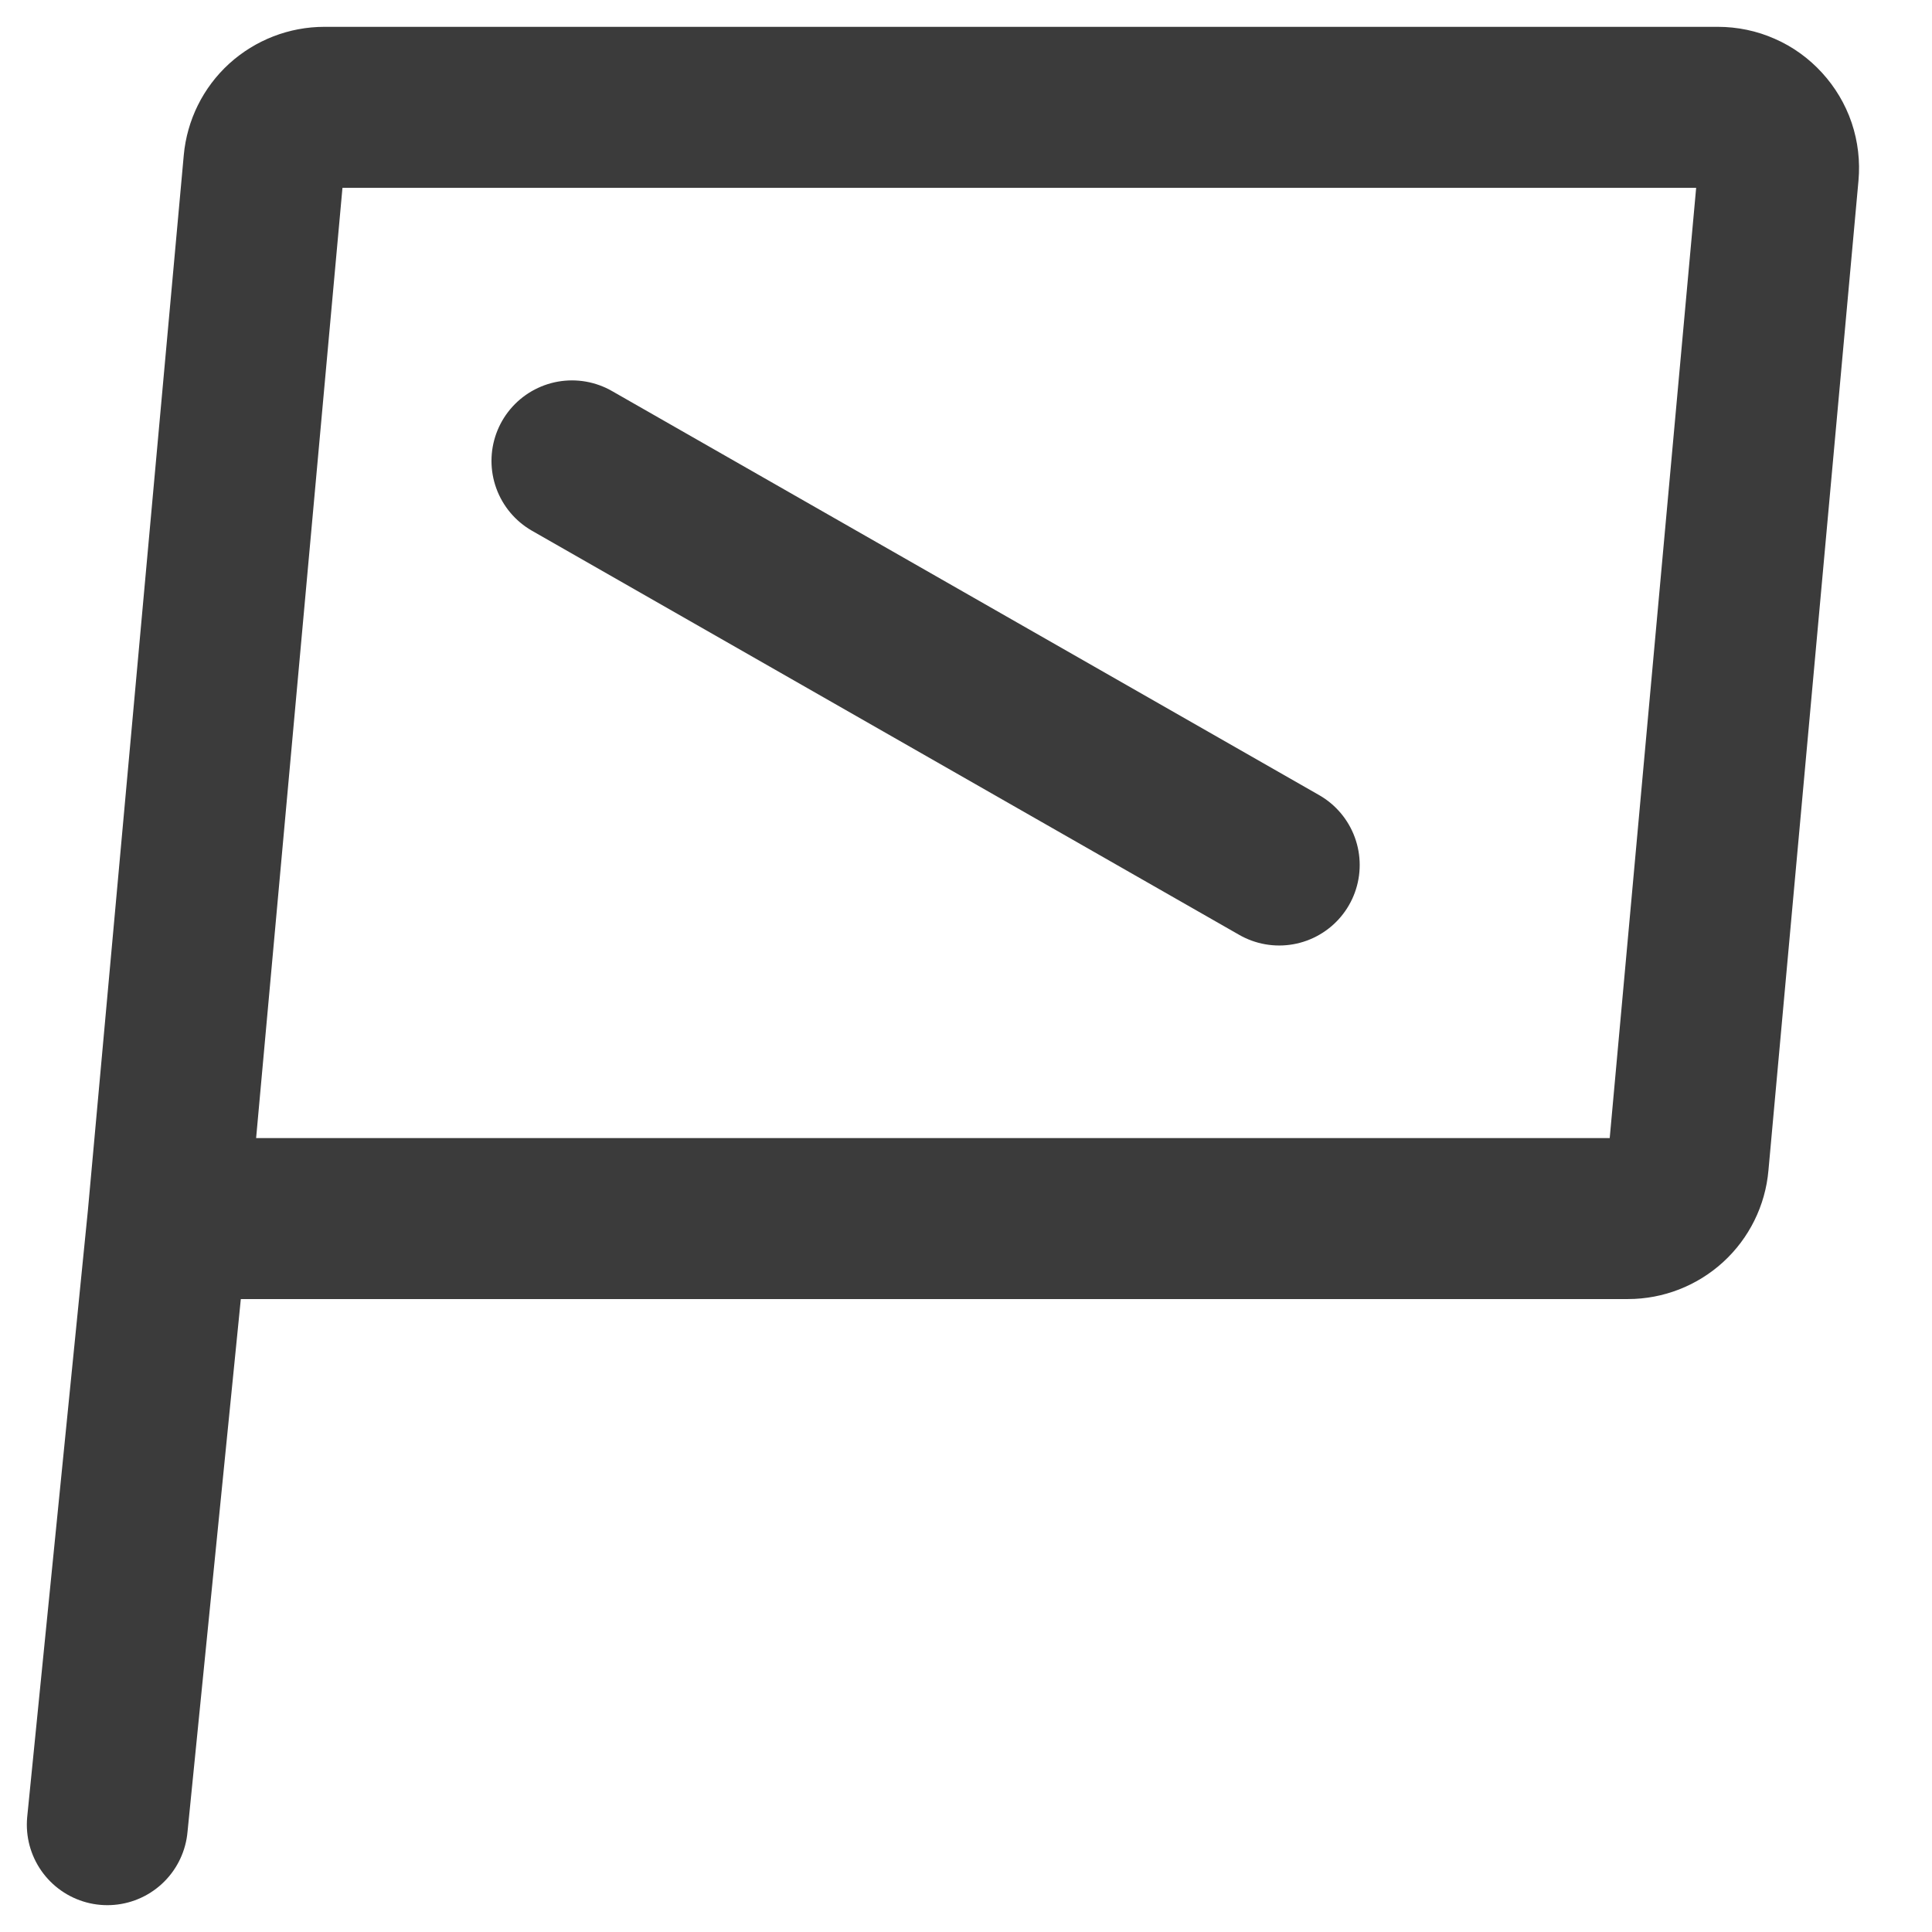 <svg width="18" height="18" viewBox="0 0 18 18" fill="none" xmlns="http://www.w3.org/2000/svg">
<g id="flag">
<path id="flag_2" d="M1.565 11.353L2.459 1.514C2.472 1.373 2.536 1.243 2.64 1.148C2.745 1.053 2.881 1 3.022 1H16.005C16.084 1 16.161 1.016 16.233 1.048C16.305 1.079 16.369 1.126 16.422 1.184C16.475 1.242 16.516 1.31 16.541 1.384C16.566 1.459 16.575 1.537 16.568 1.616L15.729 10.839C15.717 10.979 15.652 11.11 15.548 11.205C15.444 11.3 15.308 11.353 15.167 11.353H1.565ZM1.565 11.353L1 17M5.329 4.294L11.918 8.059" stroke="#3B3B3B" stroke-width="1.5" stroke-linecap="round" stroke-linejoin="round"/>
</g>
</svg>
